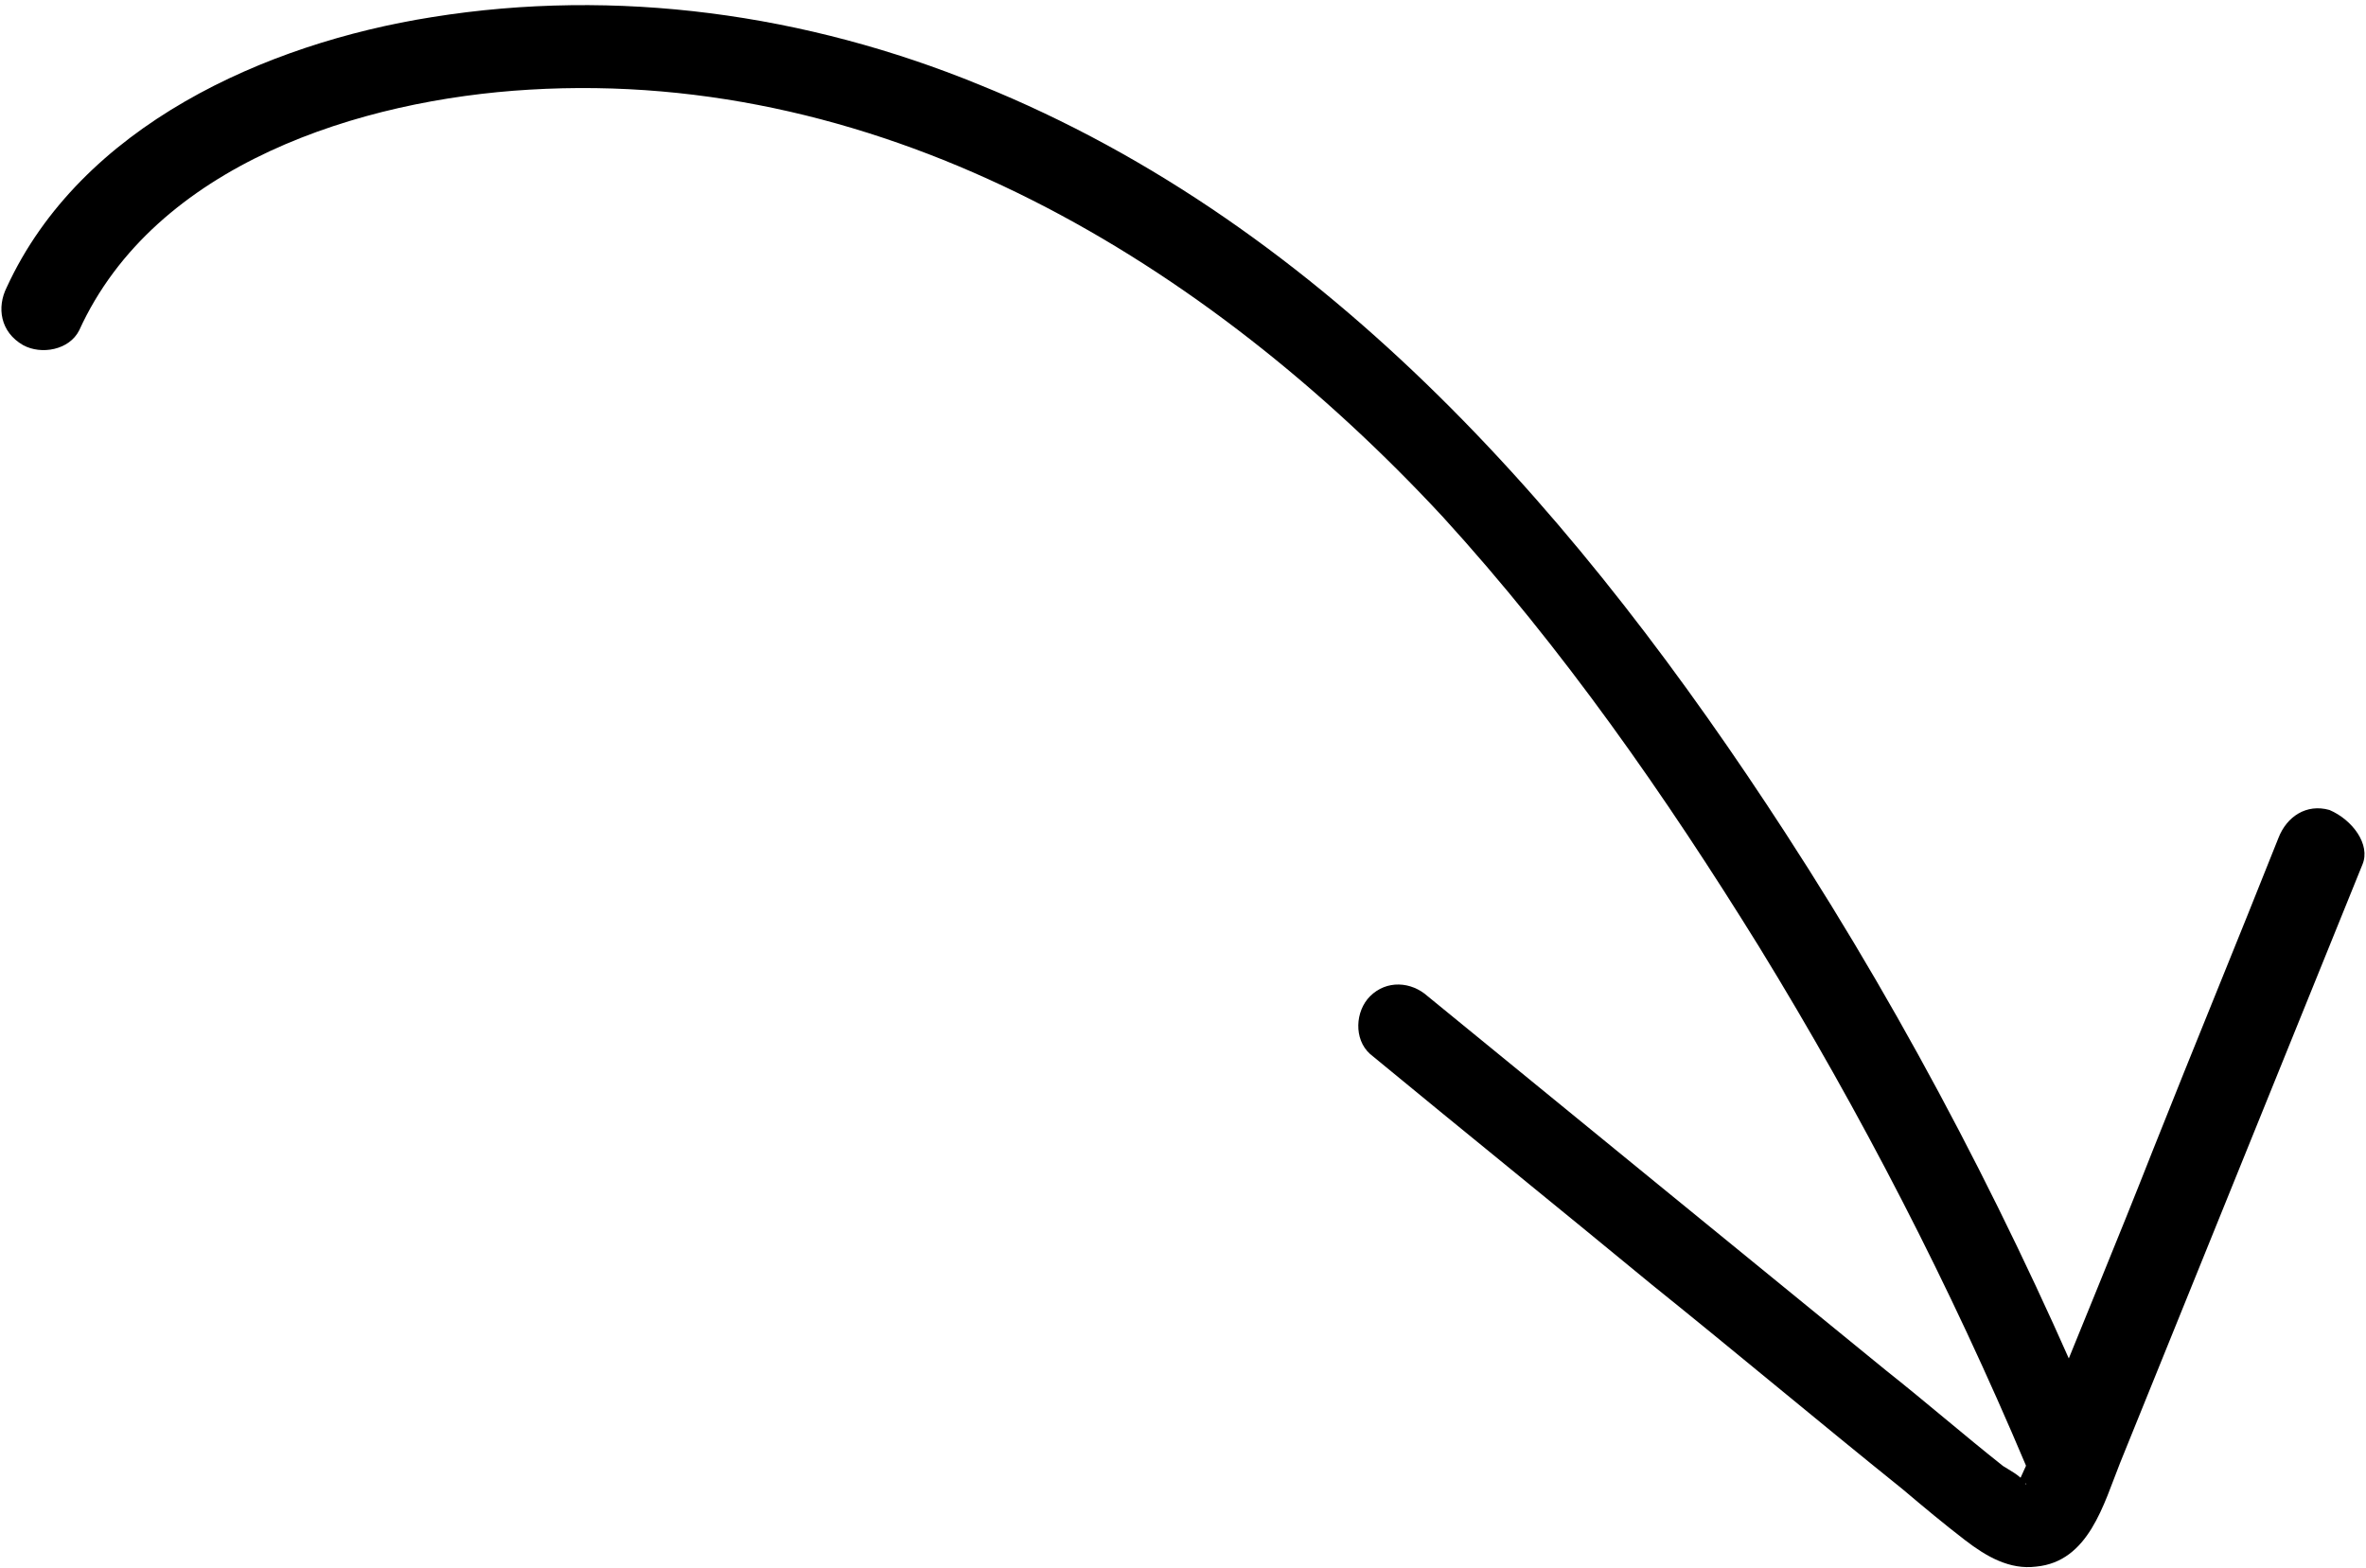<?xml version="1.0" encoding="UTF-8"?> <svg xmlns="http://www.w3.org/2000/svg" width="427" height="283" viewBox="0 0 427 283" fill="none"><path d="M1.202 51.886C14.591 22.729 47.914 7.852 77.964 3.092C111.287 -2.264 145.502 2.497 176.742 15.29C240.115 40.877 285.934 94.432 322.232 150.367C344.844 185.177 363.886 222.07 379.952 260.451C381.44 264.021 378.167 268.782 374.894 269.674C370.729 270.864 367.158 268.187 365.671 264.616C351.985 232.186 335.918 200.946 317.472 170.896C300.513 143.524 282.066 117.044 260.347 93.242C217.801 47.423 160.081 12.315 95.518 16.183C65.17 17.968 27.98 29.572 14.294 59.622C12.508 63.192 7.45 64.085 4.178 62.299C0.012 59.919 -0.583 55.456 1.202 51.886Z" fill="black"></path><path d="M426.366 156.02C411.788 192.02 397.209 228.021 382.63 264.021C379.655 271.46 376.977 281.873 367.456 282.765C362.696 283.36 358.531 280.98 354.663 278.005C350.795 275.03 347.225 272.055 343.357 268.782C328.183 256.583 313.307 244.087 298.133 231.889C281.174 217.905 264.215 204.219 247.256 190.235C244.281 187.557 244.579 182.5 247.256 179.822C250.232 176.847 254.694 177.144 257.67 179.822C285.34 202.434 313.009 225.046 340.382 247.36C347.522 253.013 354.365 258.963 361.506 264.616C362.399 265.211 364.779 266.402 365.374 267.592C365.969 268.484 365.671 267.294 365.076 267.889C363.291 270.269 364.184 267.889 364.184 267.889C364.184 267.592 365.969 264.021 365.969 263.724C366.861 261.344 367.754 259.261 368.647 256.881C375.192 240.517 382.035 224.153 388.581 207.492C396.019 188.748 403.754 170.003 411.193 151.259C412.68 147.392 416.251 145.011 420.416 146.201C424.581 147.987 427.854 152.449 426.366 156.02Z" fill="black"></path></svg> 